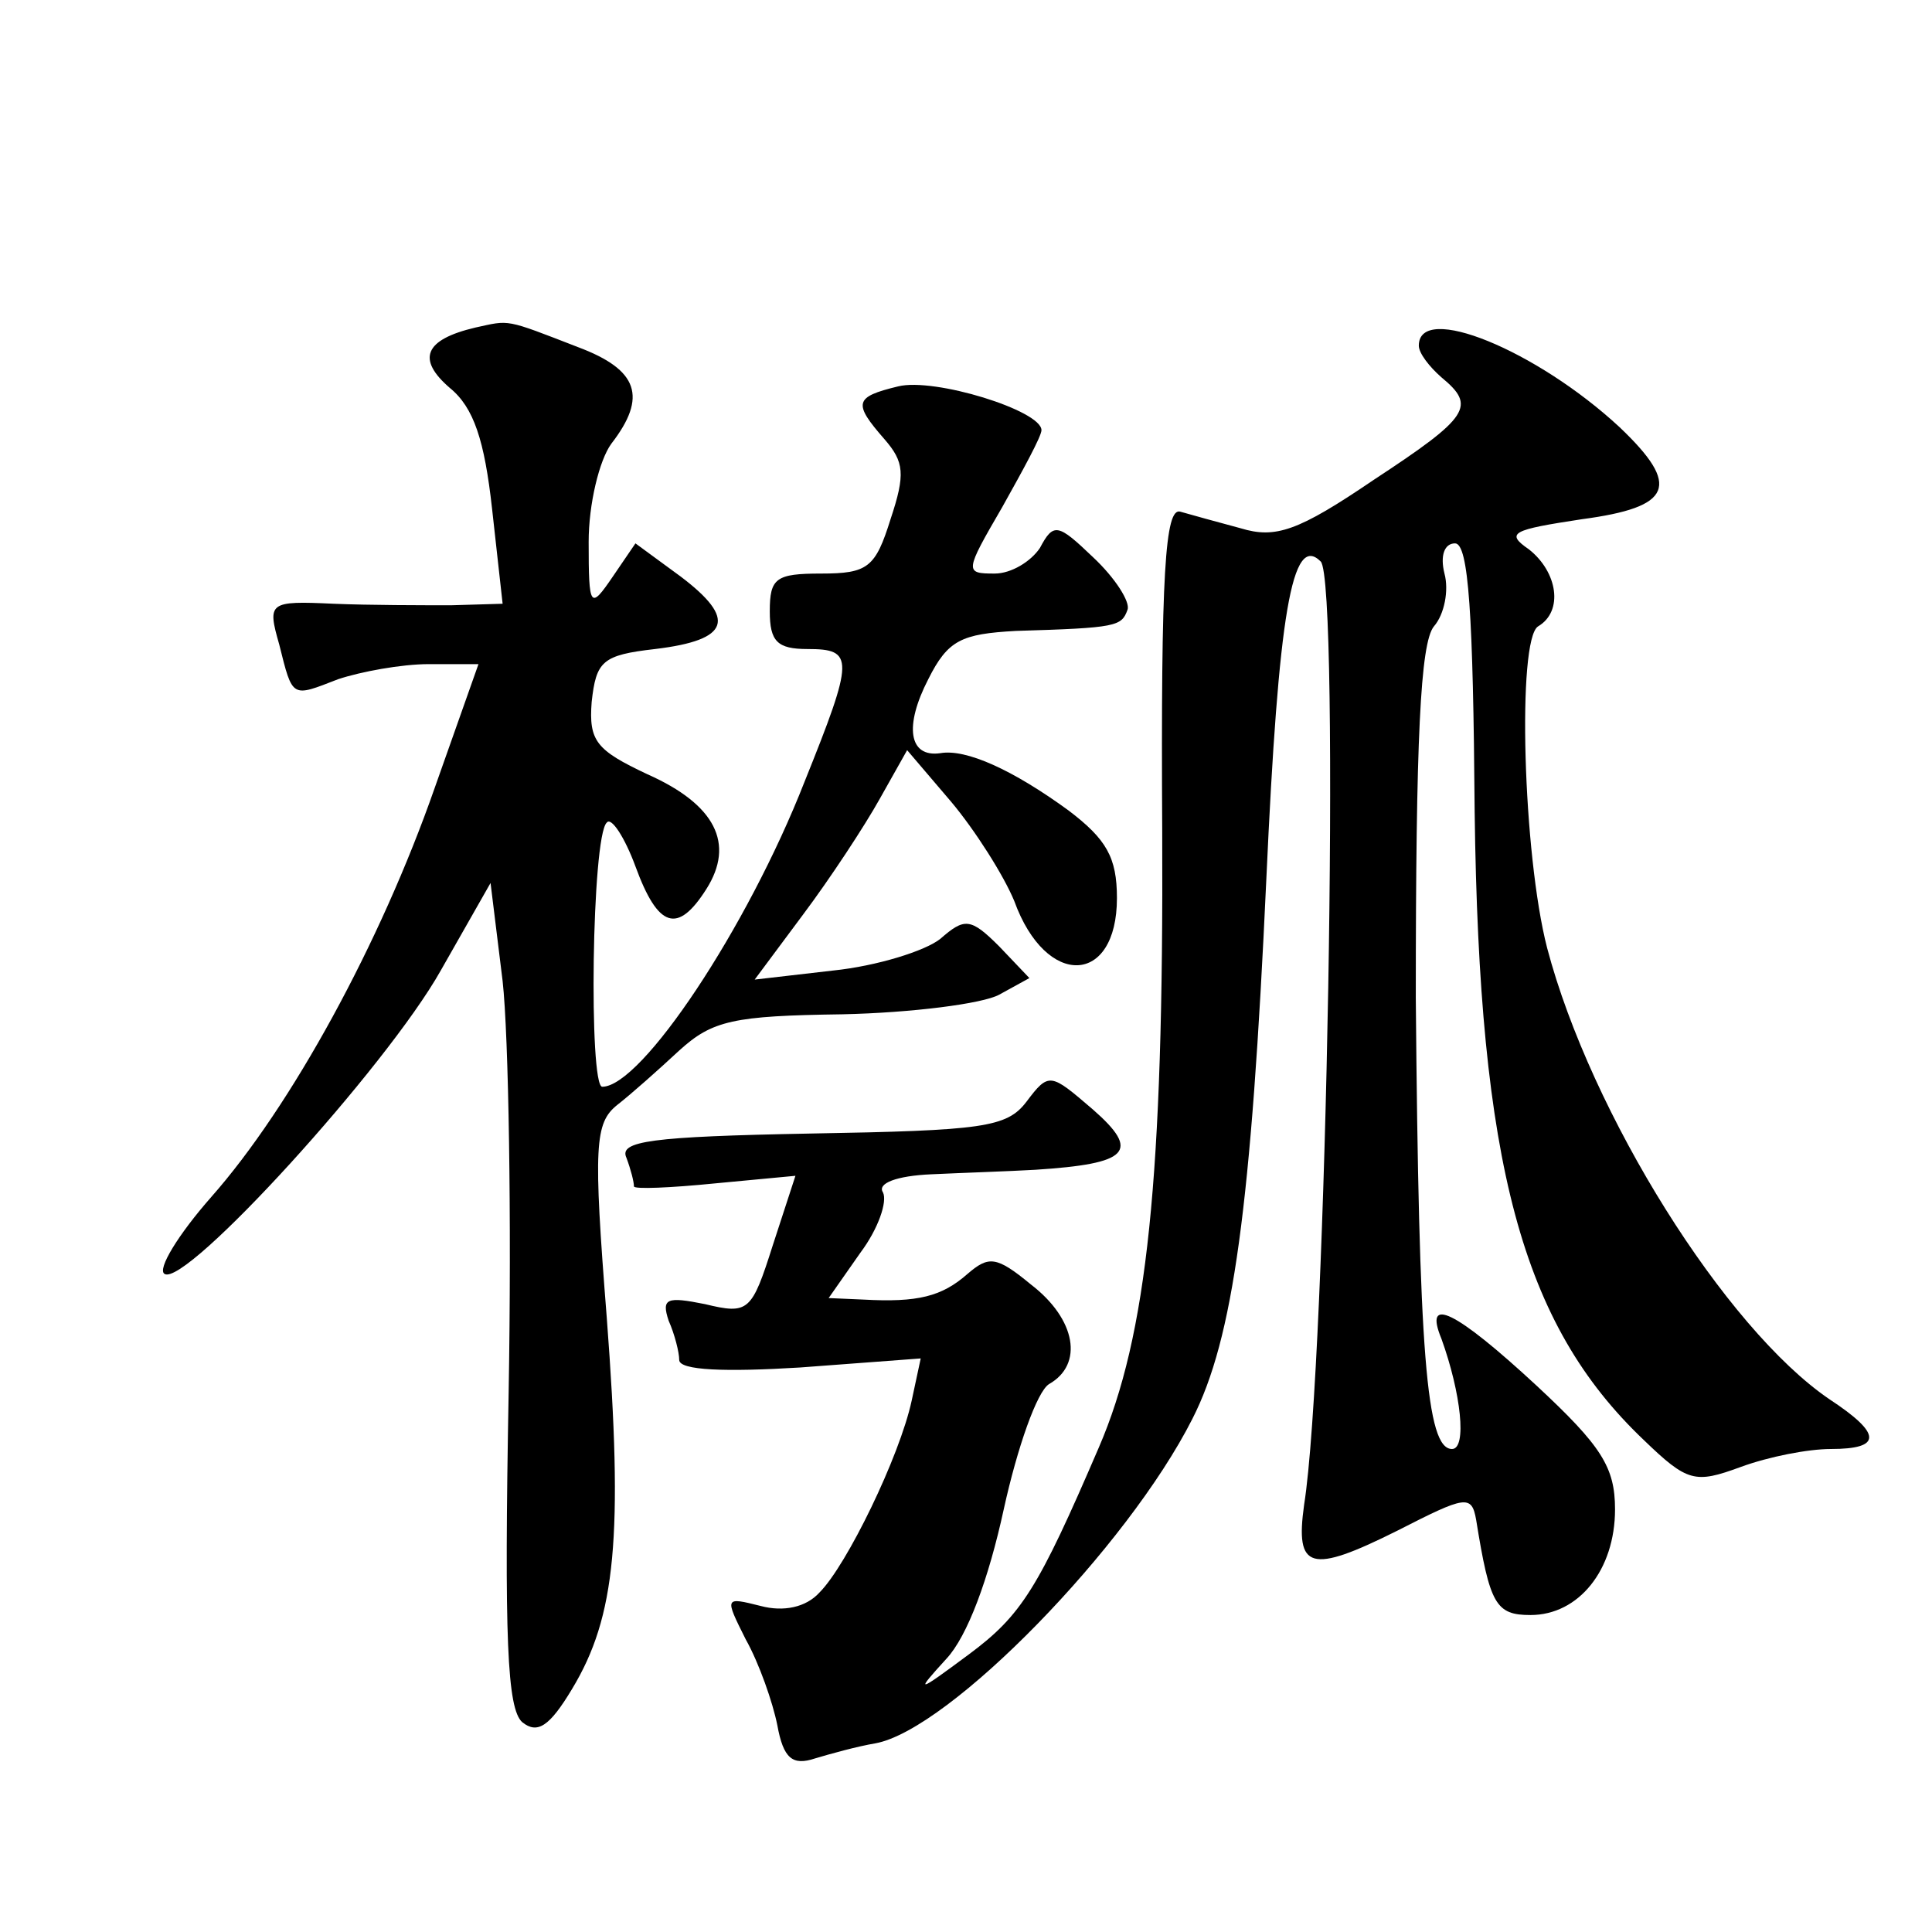 <?xml version="1.0" standalone="no"?>
<!DOCTYPE svg PUBLIC "-//W3C//DTD SVG 20010904//EN"
 "http://www.w3.org/TR/2001/REC-SVG-20010904/DTD/svg10.dtd">
<svg version="1.0" xmlns="http://www.w3.org/2000/svg"
 width="128pt" height="128pt" viewBox="0 0 128 128"
 preserveAspectRatio="xMidYMid meet">
<g transform="translate(0,128) scale(0.1,-0.1)"
fill="#0" stroke="none">
<path d="M315 1063 c-34 -8 -39 -21 -17 -40 16 -13 23 -35 28 -80 l7 -63 -34 -1
c-19 0 -54 0 -78 1 -43 2 -44 1 -36 -27 9 -36 8 -35 39 -23 15 5 42 10 60 10 l33
0 -29 -82 c-36 -103 -95 -211 -148 -271 -22 -25 -36 -48 -31 -51 14 -9 147 137
183 201 l33 58 8 -65 c4 -36 6 -158 4 -272 -3 -164 -1 -210 9 -219 10 -8 18 -3
33 22 29 48 34 101 23 246 -9 114 -8 129 7 141 9 7 27 23 41 36 22 20 36 23 108
24 46 1 93 7 104 13 l20 11 -20 21 c-19 19 -23 19 -39 5 -10 -8 -42 -18 -71 -21
l-52 -6 32 43 c18 24 41 59 51 77 l18 32 29 -34 c16 -19 35 -49 42 -66 21 -58 68
-56 68 2 0 27 -7 39 -32 58 -37 27 -68 41 -85 38 -21 -3 -24 18 -8 49 13 26 22
30 58 32 67 2 70 3 74 14 2 5 -8 21 -23 35 -23 22 -26 23 -35 6 -6 -9 -19 -17 -30
-17 -20 0 -20 1 5 44 14 25 26 47 26 51 0 13 -71 35 -95 29 -29 -7 -30 -11 -9 -35
13 -15 14 -23 4 -53 -10 -32 -15 -36 -46 -36 -30 0 -34 -3 -34 -25 0 -20 5 -25
25 -25 31 0 31 -6 -2 -88 -38 -97 -108 -202 -134 -202 -9 0 -7 166 3 175 3 4 12
-10 19 -29 15 -41 28 -45 47 -15 19 30 6 56 -39 76 -34 16 -39 22 -37 48 3 27 7
31 42 35 50 6 54 20 17 48 l-30 22 -15 -22 c-15 -22 -16 -21 -16 23 0 25 7 54 15
65 24 31 18 49 -22 64 -49 19 -45 18 -68 13z M940 1051 c0 -5 7 -14 15 -21 23 -19
19 -26 -45 -68 -50 -34 -65 -39 -88 -32 -15 4 -33 9 -40 11 -10 3 -13 -40 -12 -212
1 -230 -10 -334 -42 -408 -40 -93 -51 -111 -86 -137 -35 -26 -36 -26 -15 -3 14
15 28 53 38 99 9 41 22 78 30 83 23 13 18 43 -12 66 -23 19 -28 19 -42 7 -17 -15
-33 -19 -69 -17 l-23 1 21 30 c12 16 18 34 15 40 -4 6 9 11 32 12 21 1 52 2 69
3 62 4 70 12 38 40 -28 24 -29 25 -44 5 -13 -17 -29 -19 -143 -21 -106 -2 -127
-5 -122 -16 3 -8 5 -16 5 -19 0 -2 24 -1 54 2 l53 5 -15 -46 c-14 -44 -16 -46 -45
-39 -25 5 -29 4 -24 -11 4 -9 7 -21 7 -26 0 -7 31 -8 80 -5 l80 6 -6 -28 c-8 -37
-43 -109 -61 -127 -9 -10 -24 -13 -39 -9 -24 6 -24 6 -10 -22 9 -16 18 -42 21 -57
4 -22 10 -27 25 -22 10 3 28 8 40 10 49 9 167 130 210 215 27 53 39 140 49 358
8 176 17 229 36 210 13 -13 4 -531 -11 -625 -6 -43 4 -46 62 -17 45 23 49 24 52
7 9 -56 13 -63 36 -63 32 0 56 30 56 70 0 28 -9 42 -52 82 -54 50 -75 60 -63 31
13 -36 17 -73 7 -73 -17 0 -22 63 -24 299 0 171 3 235 12 246 7 8 10 24 7 35 -3
12 0 20 7 20 9 0 12 -47 13 -178 3 -233 31 -339 112 -416 29 -28 34 -29 64 -18
19 7 45 12 60 12 34 0 34 10 -1 33 -69 47 -158 189 -187 299 -16 62 -20 204 -6
213 17 10 13 36 -6 51 -16 11 -11 13 35 20 60 8 66 22 25 61 -55 51 -133 83 -133
54z"/>
</g>
</svg>

